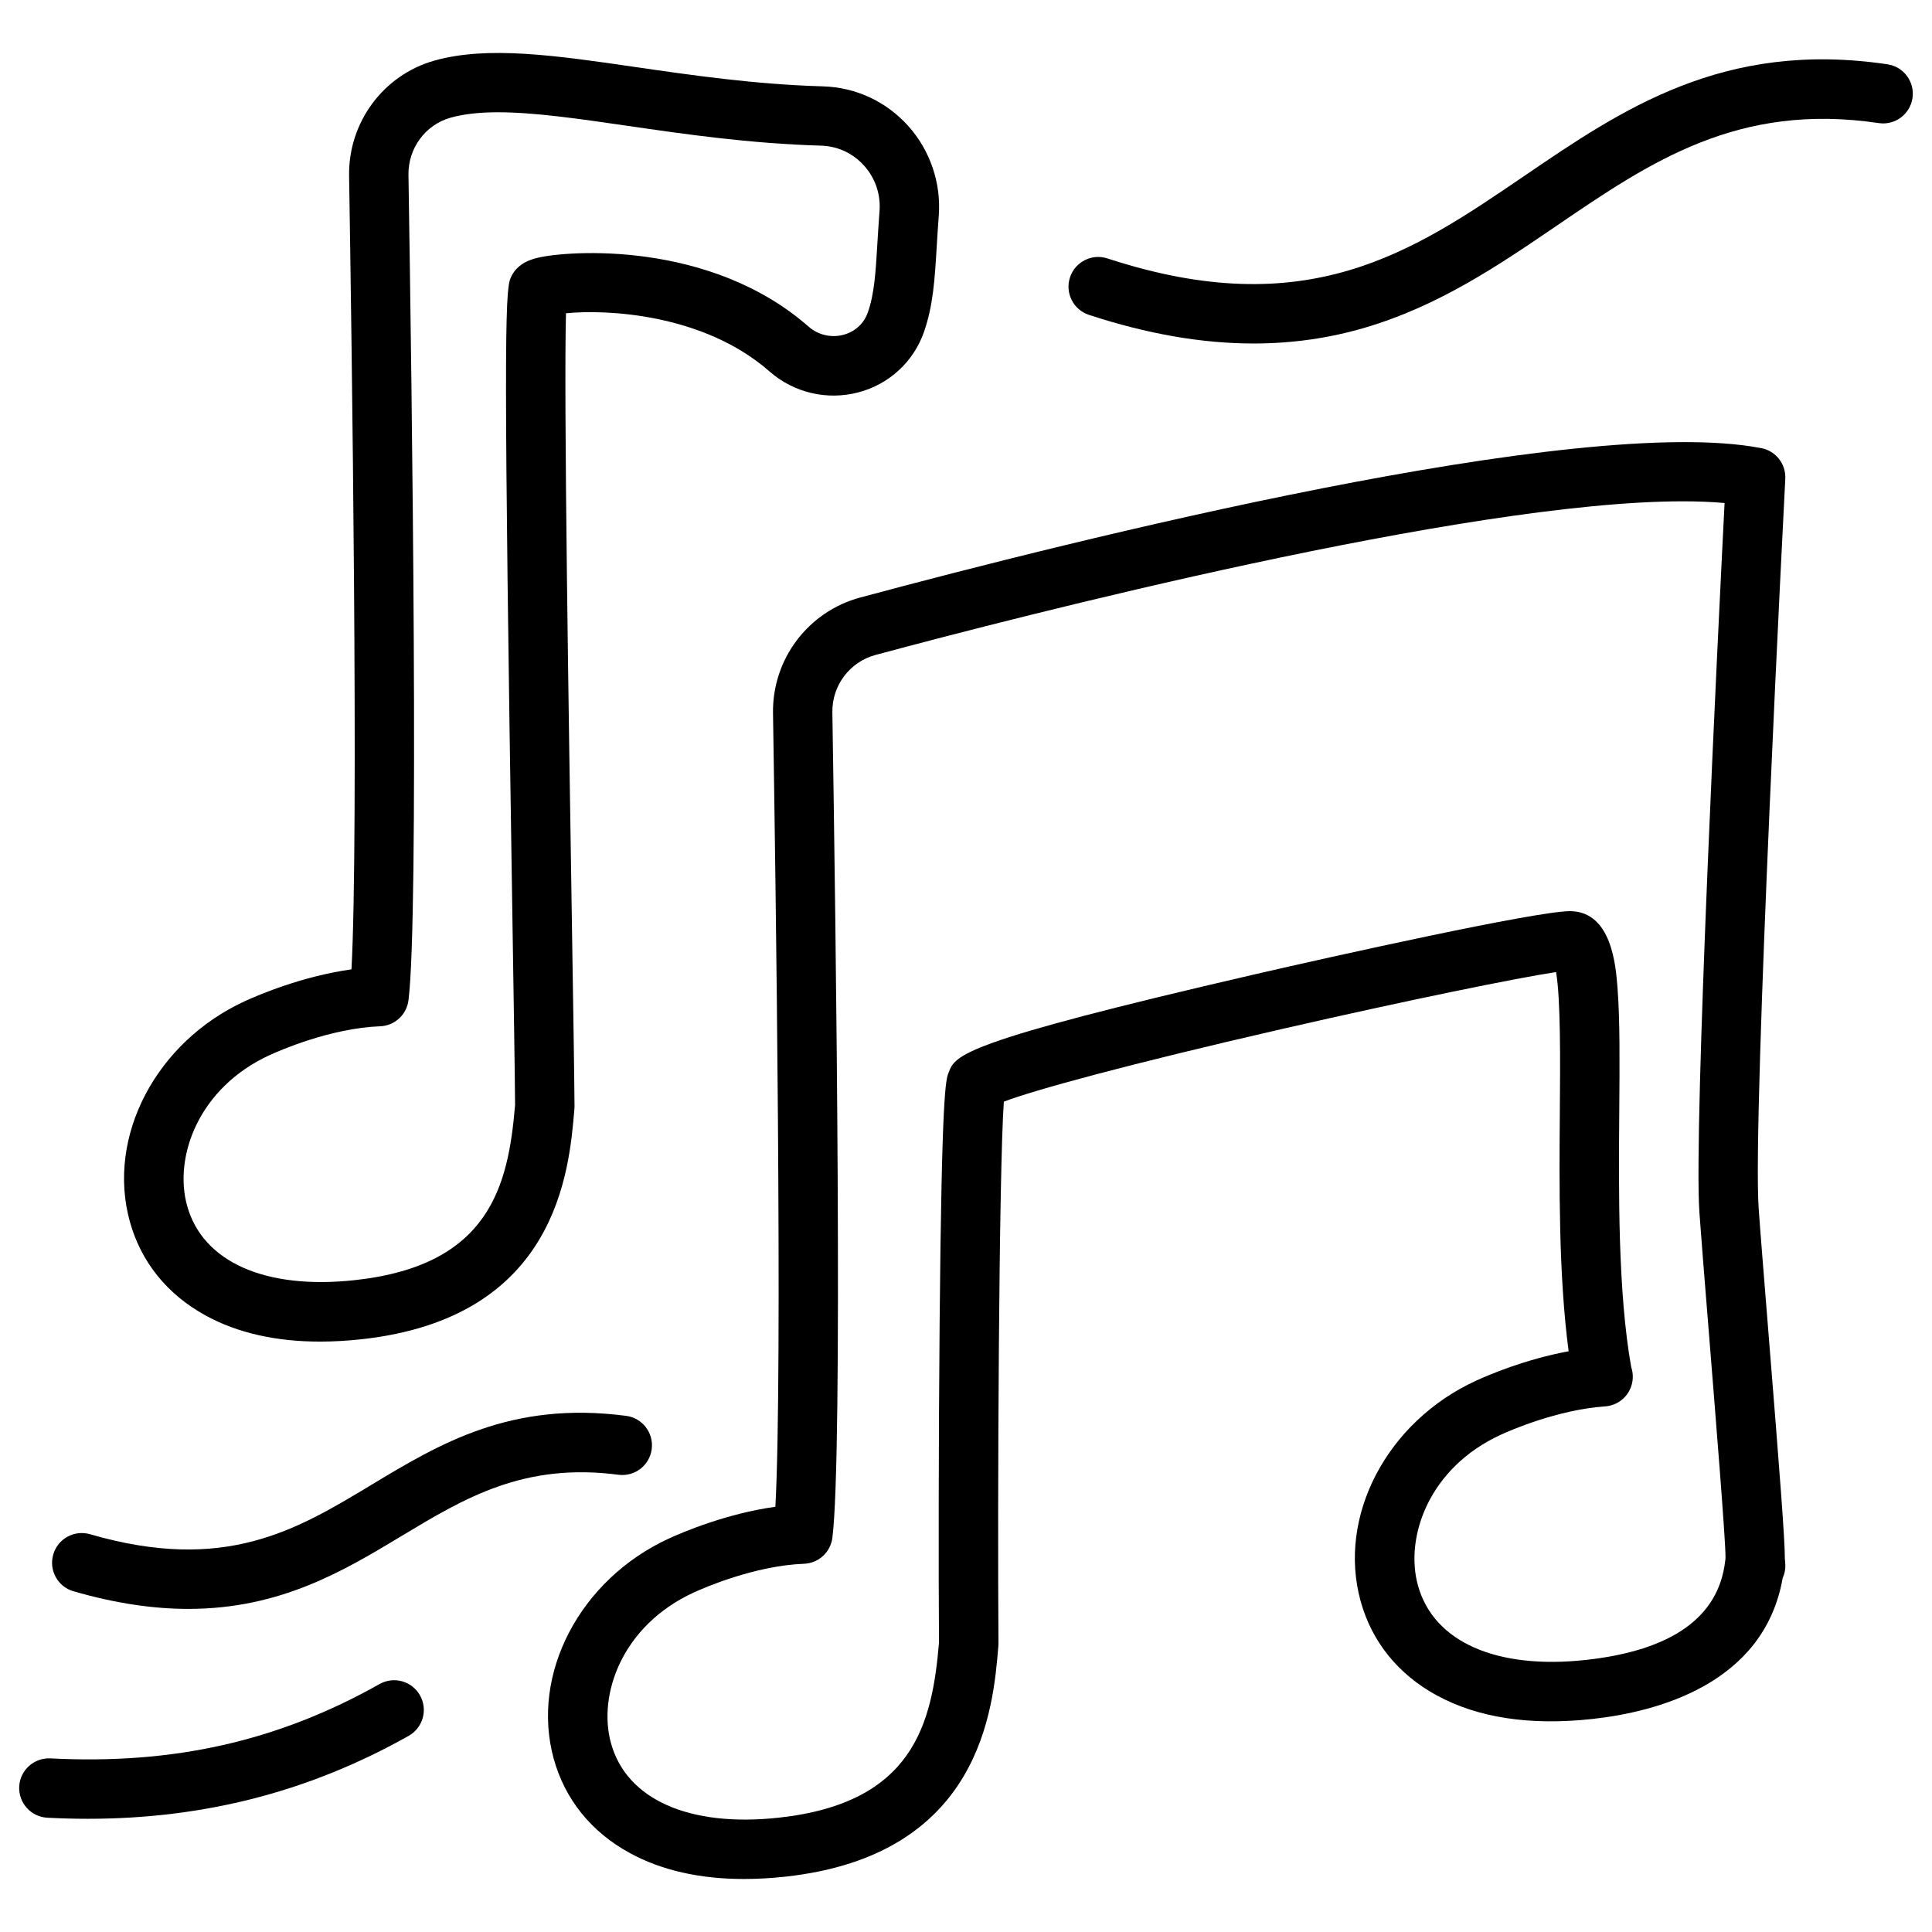 <?xml version="1.0" encoding="UTF-8"?>
<!-- Uploaded to: ICON Repo, www.svgrepo.com, Generator: ICON Repo Mixer Tools -->
<svg fill="#000000" width="800px" height="800px" version="1.1" viewBox="144 144 512 512" xmlns="http://www.w3.org/2000/svg">
 <g>
  <path d="m610.78 262.77c-47.961-9.34-182.96 24.562-238.78 39.566-13.855 3.731-23.371 16.344-23.145 30.691 0.68 42.234 2.59 174.85 0.629 210.28-13.039 1.82-24.551 6.742-28.191 8.402-23.625 10.855-36.754 35.977-30.535 58.43 2.973 10.734 9.93 19.355 20.133 24.926 8.395 4.586 18.547 6.887 30.277 6.887 3.523 0 7.191-0.207 10.992-0.621 51.828-5.676 55.047-44.508 56.414-61.086 0.02-0.234 0.031-0.473 0.031-0.707-0.277-36.715 0.098-125.08 1.426-143.59 7.891-3.019 32.539-9.809 73.859-19.285 33.703-7.723 62.258-13.512 72.48-15.055 1.238 7.047 1.113 23.871 1.004 36.645-0.156 19.719-0.344 43.68 2.332 63.844-11.57 2.137-21.383 6.348-24.582 7.824-23.625 10.855-36.754 35.977-30.535 58.43 2.973 10.734 9.93 19.355 20.133 24.926 10.914 5.965 24.797 8.078 41.27 6.269 16.945-1.852 45.52-9.191 50.43-37.344 0.543-1.18 0.789-2.5 0.688-3.856l-0.109-1.359c0.031-4.633-1.238-21.344-4.508-61.863-1.082-13.473-2.027-25.113-2.43-30.957-1.691-24.188 6.965-191.57 7.055-193.26 0.215-3.922-2.492-7.398-6.34-8.145zm-9.516 294.39c-0.031 0.176-0.059 0.363-0.078 0.543-1.723 14.887-14.141 23.695-36.898 26.195-23.734 2.598-40.383-4.781-44.516-19.738-3.551-12.84 2.934-31.191 21.934-39.93 2.391-1.102 14.977-6.633 27.691-7.527 2.922-0.207 5.492-2.027 6.66-4.715 0.797-1.832 0.855-3.867 0.227-5.699-3.543-19.977-3.324-46.516-3.16-67.906 0.098-12.93 0.188-24.09-0.461-32.52-0.461-6.023-1.555-20.121-12.359-20.398h-0.227c-9.074 0-63.203 12.043-83.473 16.727-78.07 18.035-79.379 21.371-81.191 25.996-0.777 1.988-1.852 4.715-2.402 66.379-0.285 31.734-0.297 67.207-0.168 84.742-1.801 21.371-6.691 42.48-42.41 46.387-23.742 2.598-40.383-4.781-44.516-19.738-3.551-12.84 2.934-31.191 21.934-39.93 2.566-1.18 16.07-7.106 29.234-7.617 3.836-0.148 7.008-3.051 7.5-6.859 2.812-21.855 0.934-160.27 0-218.77-0.117-7.125 4.606-13.391 11.484-15.23 38.168-10.262 156.33-40.699 213.89-40.699 3.996 0 7.703 0.148 11.07 0.453-1.672 32.984-8.234 165.53-6.672 187.97 0.414 5.922 1.359 17.605 2.449 31.125 1.812 22.465 4.547 56.375 4.469 60.328-0.004 0.137-0.004 0.285-0.016 0.434z"/>
  <path d="m198.54 492.65c8.395 4.586 18.547 6.887 30.277 6.887 3.523 0 7.191-0.207 10.992-0.621 51.828-5.676 55.047-44.508 56.414-61.086 0.02-0.234 0.031-0.473 0.031-0.707-0.07-8.953-0.363-27.672-0.738-51.355-0.766-49.18-2.144-136.77-1.523-158.75 10.566-1.062 36.387 0.039 53.922 15.41 6.453 5.668 15.273 7.742 23.578 5.551 8.117-2.137 14.613-8.109 17.359-15.98 2.449-7.027 2.863-13.895 3.387-22.594 0.156-2.578 0.316-5.254 0.543-8.207 0.668-8.688-2.293-17.367-8.109-23.832-5.856-6.504-13.895-10.234-22.621-10.48-18.035-0.523-34.852-2.973-49.691-5.125-20.98-3.051-39.094-5.688-53.227-1.703-13.551 3.816-22.848 16.375-22.621 30.543 0.68 42.234 2.59 174.85 0.629 210.29-13.039 1.82-24.551 6.742-28.191 8.402-23.637 10.844-36.762 35.965-30.543 58.43 2.961 10.727 9.926 19.348 20.133 24.926zm16.973-69.059c2.566-1.18 16.07-7.106 29.234-7.617 3.836-0.148 7.008-3.051 7.5-6.859 2.812-21.855 0.934-160.29 0-218.79-0.109-7.027 4.477-13.254 11.148-15.133 3.609-1.012 7.844-1.438 12.594-1.438 9.586 0 21.254 1.703 34.094 3.562 15.262 2.223 32.562 4.734 51.512 5.285 4.387 0.129 8.422 1.996 11.375 5.273 2.992 3.324 4.457 7.625 4.113 12.102-0.234 3.078-0.402 5.945-0.562 8.461-0.461 7.773-0.797 13.391-2.527 18.344-1.043 2.973-3.406 5.137-6.504 5.953-3.238 0.855-6.672 0.039-9.191-2.164-26.195-22.965-63.863-20.172-71.773-18.254-1.543 0.375-5.637 1.367-7.273 5.531-1.445 3.68-1.801 19.926 0.523 168.14 0.363 23.34 0.66 41.84 0.727 50.871-1.801 21.371-6.691 42.469-42.41 46.387-23.742 2.598-40.383-4.781-44.516-19.738-3.547-12.836 2.926-31.188 21.938-39.926z"/>
  <path d="m163.47 565.7c11.395 3.297 21.43 4.676 30.445 4.676 24.434 0 41.219-10.117 56.512-19.324 16.66-10.035 32.383-19.512 57.457-16.227 4.309 0.57 8.266-2.469 8.828-6.781 0.562-4.309-2.469-8.266-6.781-8.828-30.523-4.004-49.387 7.359-67.621 18.352-19.938 12.016-38.77 23.352-74.449 13.02-4.172-1.211-8.543 1.191-9.75 5.371-1.211 4.184 1.188 8.535 5.359 9.742z"/>
  <path d="m644.2 161.04c-43.414-6.445-70.348 11.926-96.402 29.688-29.5 20.113-57.379 39.105-110.31 21.758-4.133-1.348-8.582 0.895-9.93 5.027-1.359 4.133 0.895 8.582 5.027 9.93 15.449 5.066 29.902 7.586 43.621 7.586 10.223 0 20.043-1.398 29.551-4.203 19.633-5.777 35.531-16.609 50.902-27.09 24.641-16.797 47.91-32.66 85.223-27.117 4.309 0.648 8.305-2.332 8.945-6.633s-2.328-8.309-6.629-8.945z"/>
  <path d="m244.59 590.29c-26.902 15.145-54.621 21.391-87.223 19.699-4.34-0.207-8.051 3.109-8.277 7.449-0.227 4.34 3.109 8.051 7.449 8.277 3.609 0.188 7.191 0.285 10.727 0.285 30.906 0 58.824-7.231 85.039-21.984 3.789-2.137 5.137-6.926 3-10.715-2.125-3.809-6.926-5.144-10.715-3.012z"/>
 </g>
</svg>